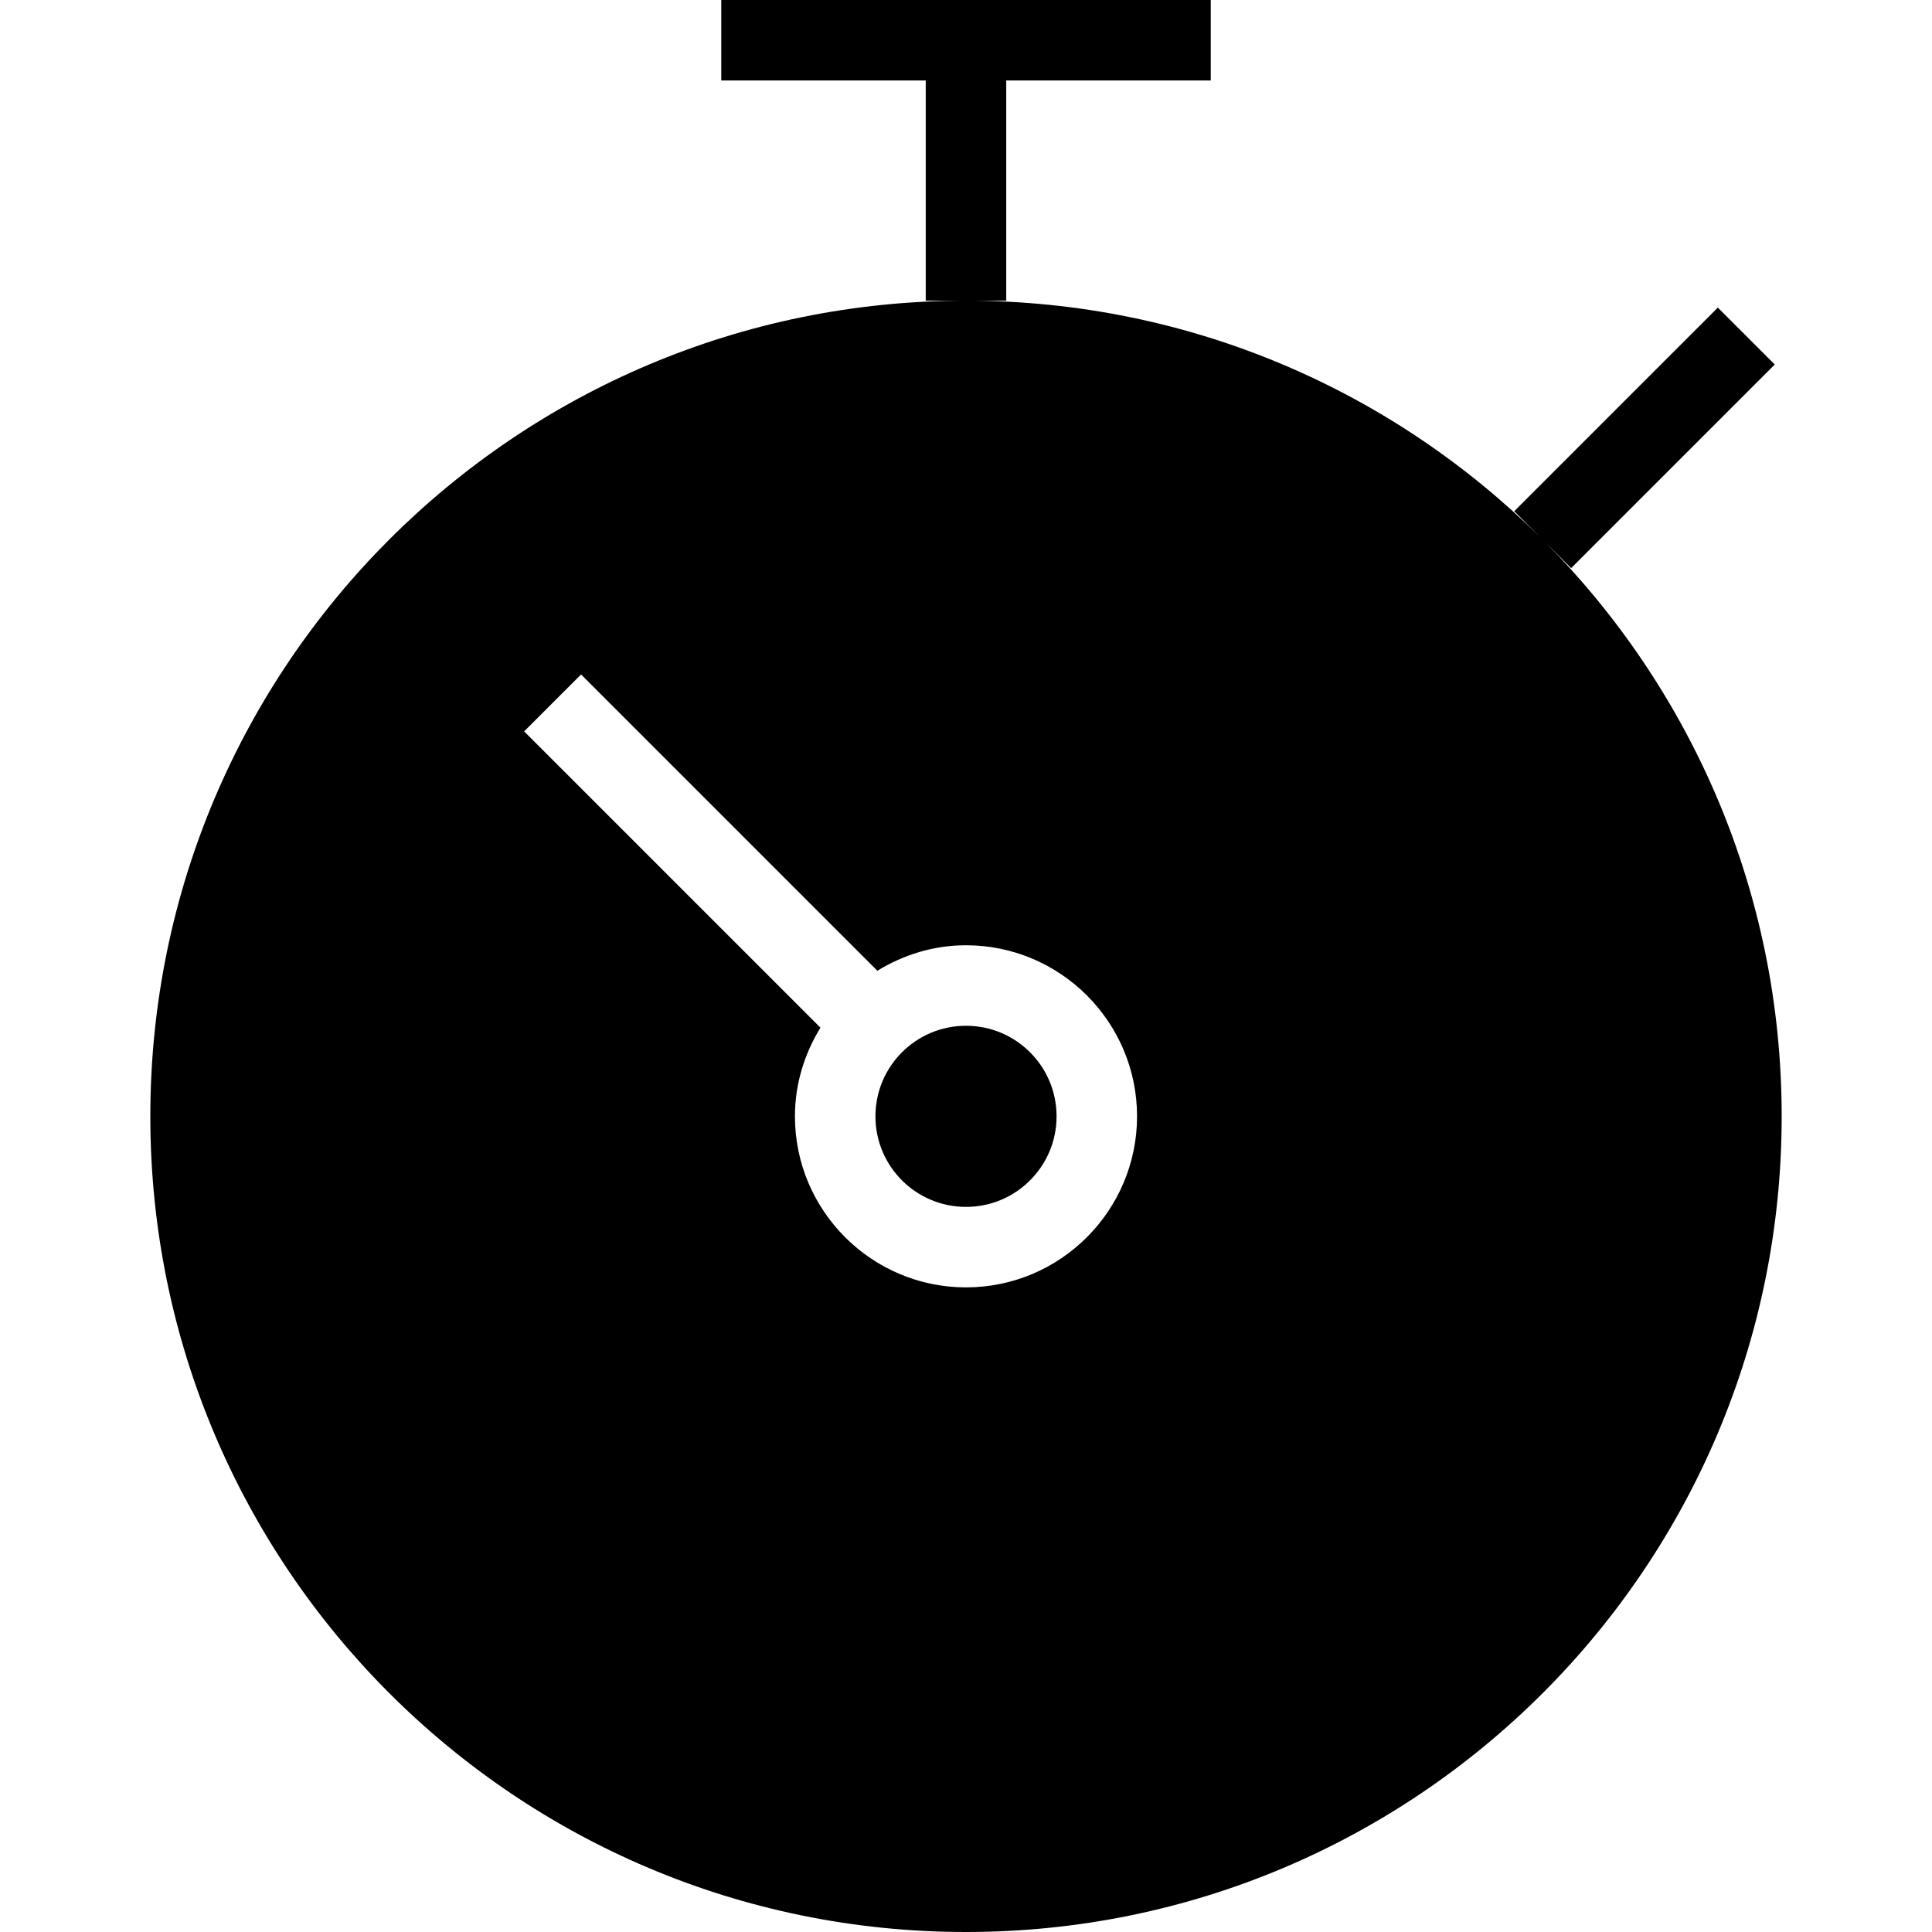 <?xml version="1.0" encoding="iso-8859-1"?>
<!-- Uploaded to: SVG Repo, www.svgrepo.com, Generator: SVG Repo Mixer Tools -->
<svg fill="#000000" height="800px" width="800px" version="1.1" id="Layer_1" xmlns="http://www.w3.org/2000/svg" xmlns:xlink="http://www.w3.org/1999/xlink" 
	 viewBox="0 0 472.617 472.617" xml:space="preserve">
<g>
	<g>
		<circle cx="236.309" cy="273.084" r="22.154"/>
	</g>
</g>
<g>
	<g>
		<path d="M377.839,132.471l6.505,6.504l49.808-49.808l-13.923-13.922l-49.807,49.808l6.498,6.498
			c-36.066-35.833-85.73-57.997-140.588-58.004h9.821V19.692h50.028V0h-119.74v19.692h50.019v53.856h9.825
			c-110.19,0.014-199.512,89.341-199.512,199.533c0,110.201,89.335,199.536,199.535,199.536
			c110.201,0,199.536-89.335,199.536-199.536C435.844,218.215,413.678,168.542,377.839,132.471z M236.306,314.927
			c-23.077,0-41.846-18.774-41.846-41.846c0-7.966,2.357-15.343,6.238-21.689l-72.479-72.479l13.923-13.923l72.479,72.48
			c6.344-3.877,13.719-6.235,21.684-6.235c23.076,0,41.846,18.775,41.846,41.846C278.152,296.154,259.383,314.927,236.306,314.927z"
			/>
	</g>
</g>
</svg>